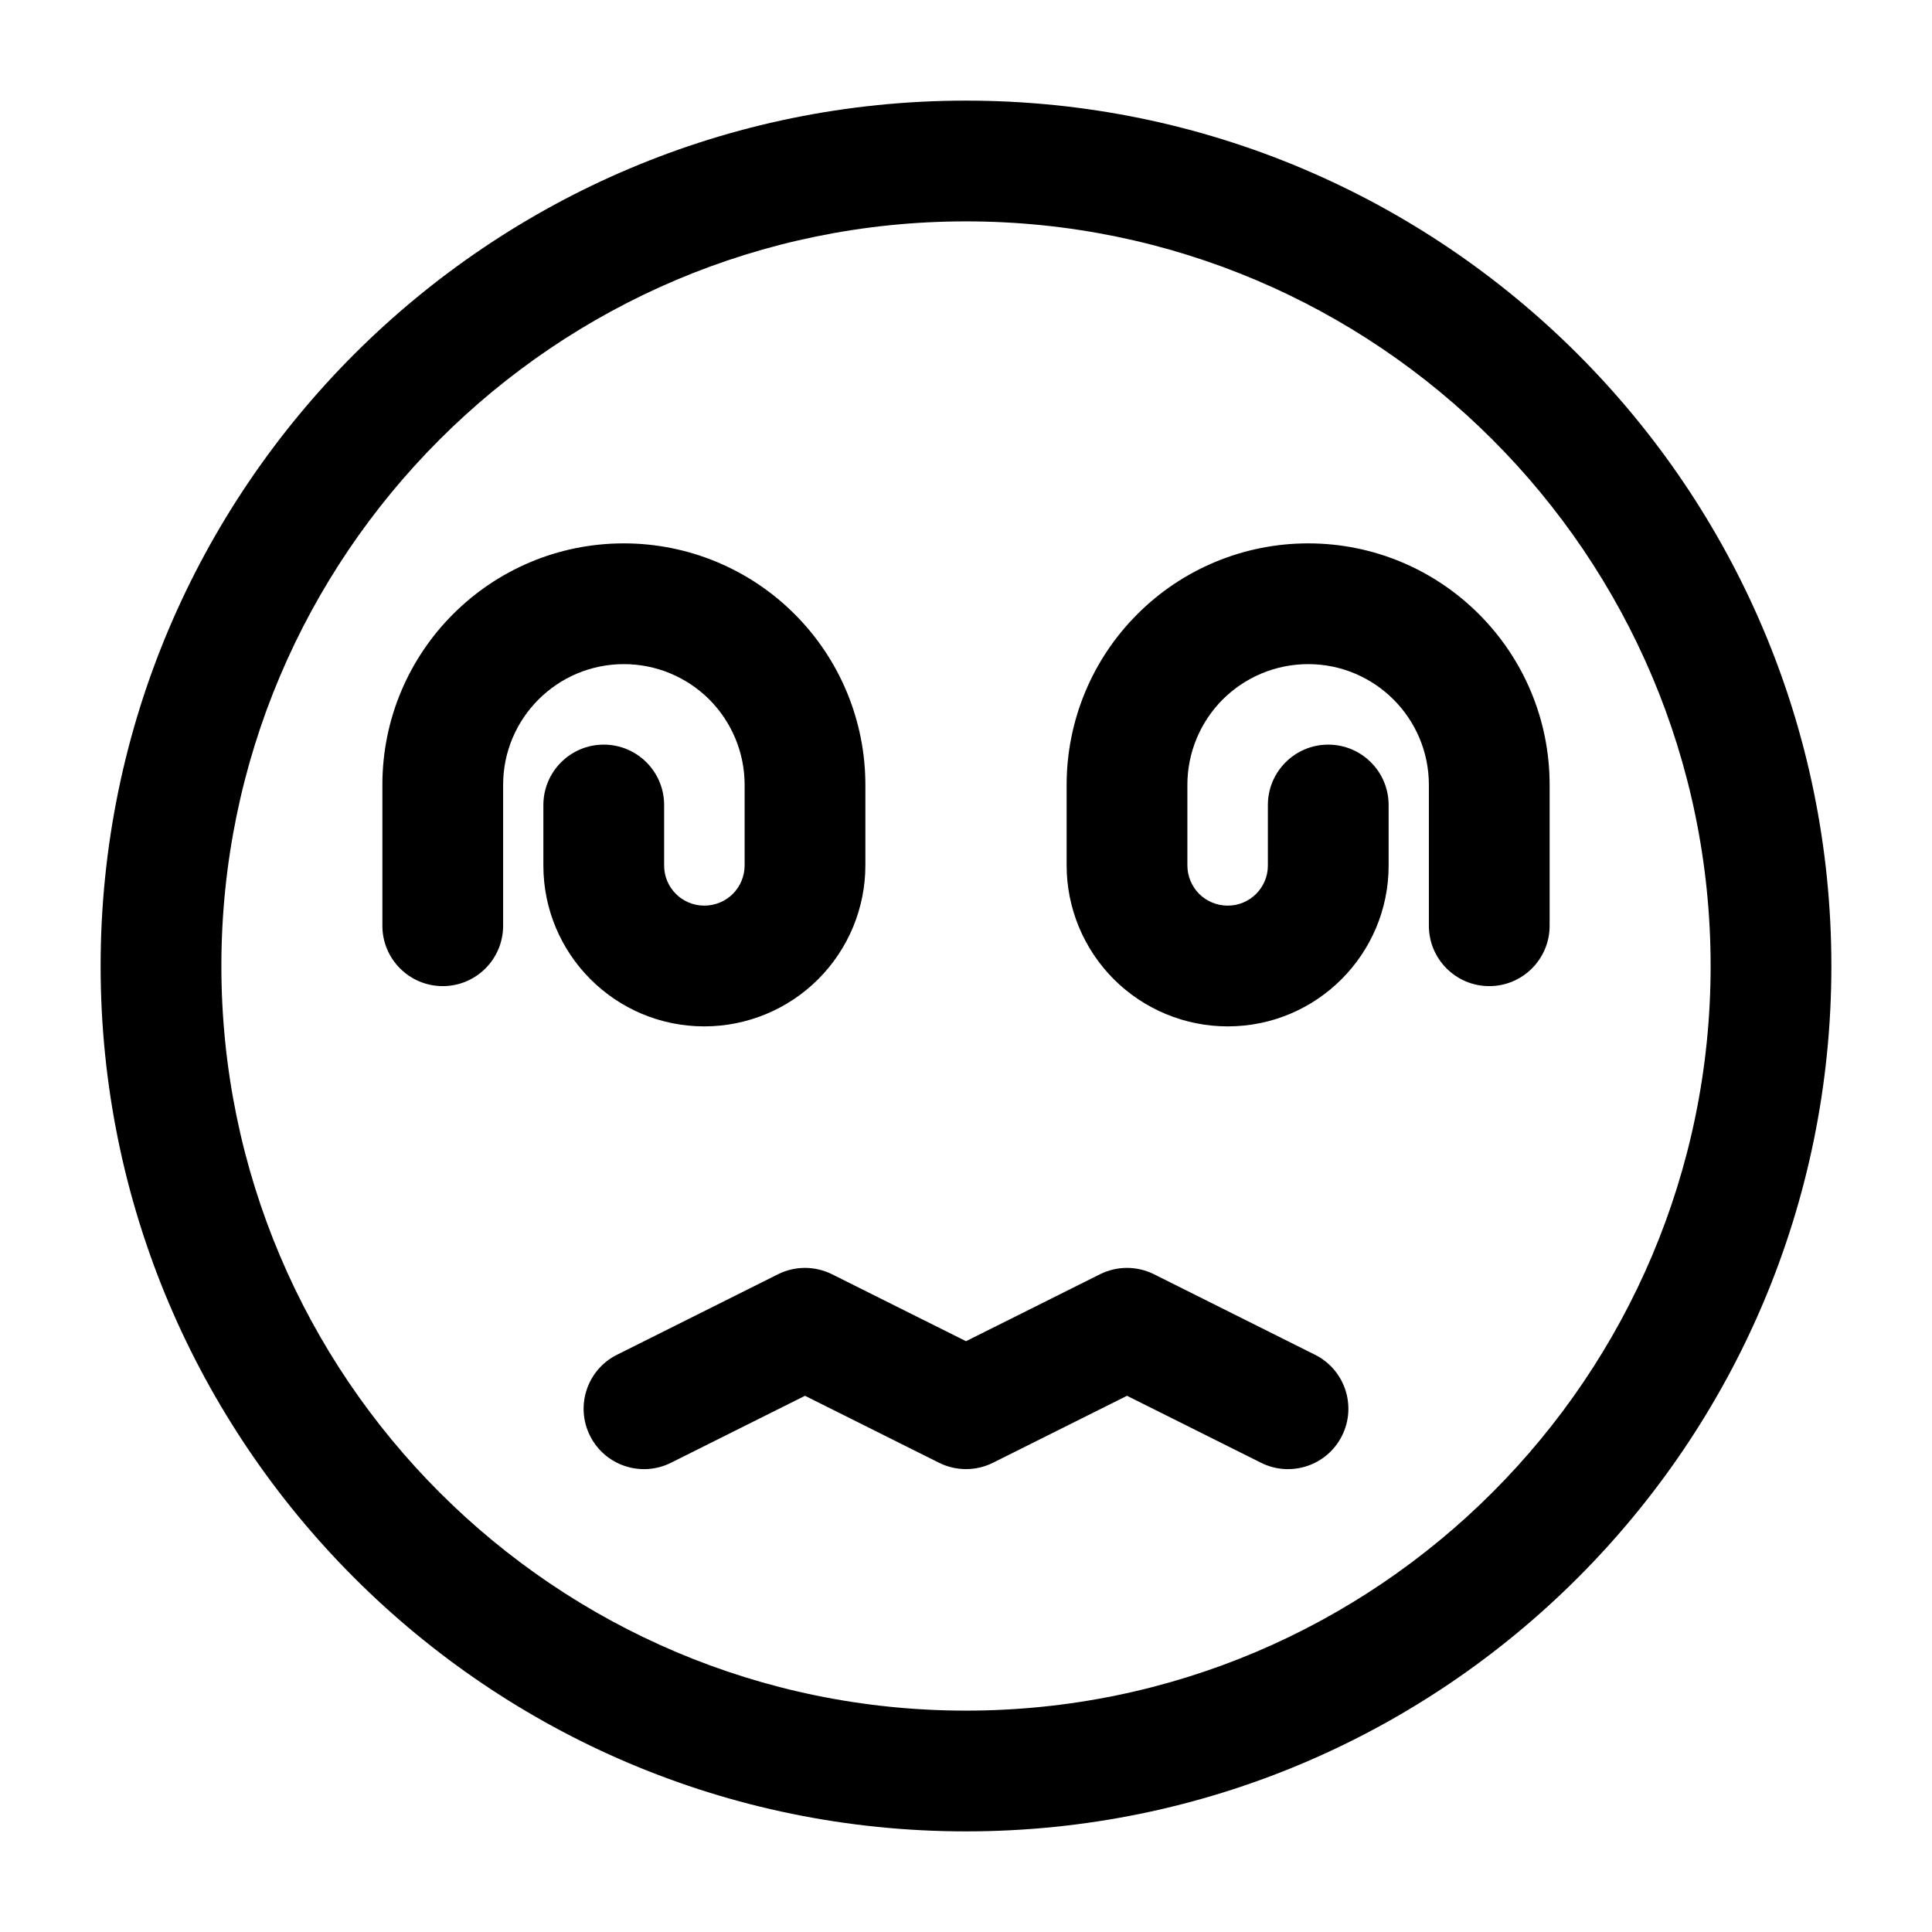 <?xml version="1.0" encoding="UTF-8"?>
<svg xmlns="http://www.w3.org/2000/svg" clip-rule="evenodd" fill-rule="evenodd" height="512" stroke-linejoin="round" stroke-miterlimit="2" viewBox="0 0 24 24" width="512">
  <g id="Icon">
    <path d="m12 1.25c-5.933 0-10.75 4.817-10.75 10.75s4.817 10.75 10.75 10.75 10.75-4.817 10.75-10.75-4.817-10.75-10.75-10.75zm0 1.5c5.105 0 9.25 4.145 9.25 9.25s-4.145 9.25-9.25 9.25-9.25-4.145-9.25-9.25 4.145-9.25 9.25-9.25z"></path>
    <path d="m8.335 18.171 1.665-.832s1.665.832 1.665.832c.211.105.459.105.67 0l1.665-.832s1.665.832 1.665.832c.37.185.821.035 1.006-.336.185-.37.035-.821-.336-1.006l-2-1c-.211-.105-.459-.105-.67 0l-1.665.832s-1.665-.832-1.665-.832c-.211-.105-.459-.105-.67 0l-2 1c-.371.185-.521.636-.336 1.006.185.371.636.521 1.006.336z"></path>
    <path d="m15.75 10v.752c0 .275-.223.498-.498.498h-.002c-.133 0-.26-.053-.354-.146-.093-.094-.146-.221-.146-.354v-1c0-.398.158-.779.439-1.061.282-.281.663-.439 1.061-.439.828 0 1.5.672 1.5 1.5v1.75c0 .414.336.75.75.75s.75-.336.75-.75c0 0 0-.84 0-1.75 0-1.657-1.343-3-3-3-.796 0-1.559.316-2.121.879-.563.562-.879 1.325-.879 2.121v1c0 .53.211 1.039.586 1.414s.884.586 1.414.586h.002c1.103 0 1.998-.895 1.998-1.998v-.752c0-.414-.336-.75-.75-.75s-.75.336-.75.75z"></path>
    <path d="m6.75 10v.752c0 1.103.895 1.998 1.998 1.998h.002c.53 0 1.039-.211 1.414-.586s.586-.884.586-1.414v-1c0-.796-.316-1.559-.879-2.121-.562-.563-1.325-.879-2.121-.879-1.657 0-3 1.343-3 3v1.75c0 .414.336.75.75.75s.75-.336.75-.75v-1.75c0-.828.672-1.5 1.5-1.5.398 0 .779.158 1.061.439.281.282.439.663.439 1.061v1c0 .133-.053.26-.146.354-.094.093-.221.146-.354.146h-.002c-.275 0-.498-.223-.498-.498v-.752c0-.414-.336-.75-.75-.75s-.75.336-.75.75z"></path>
  </g>
</svg>
